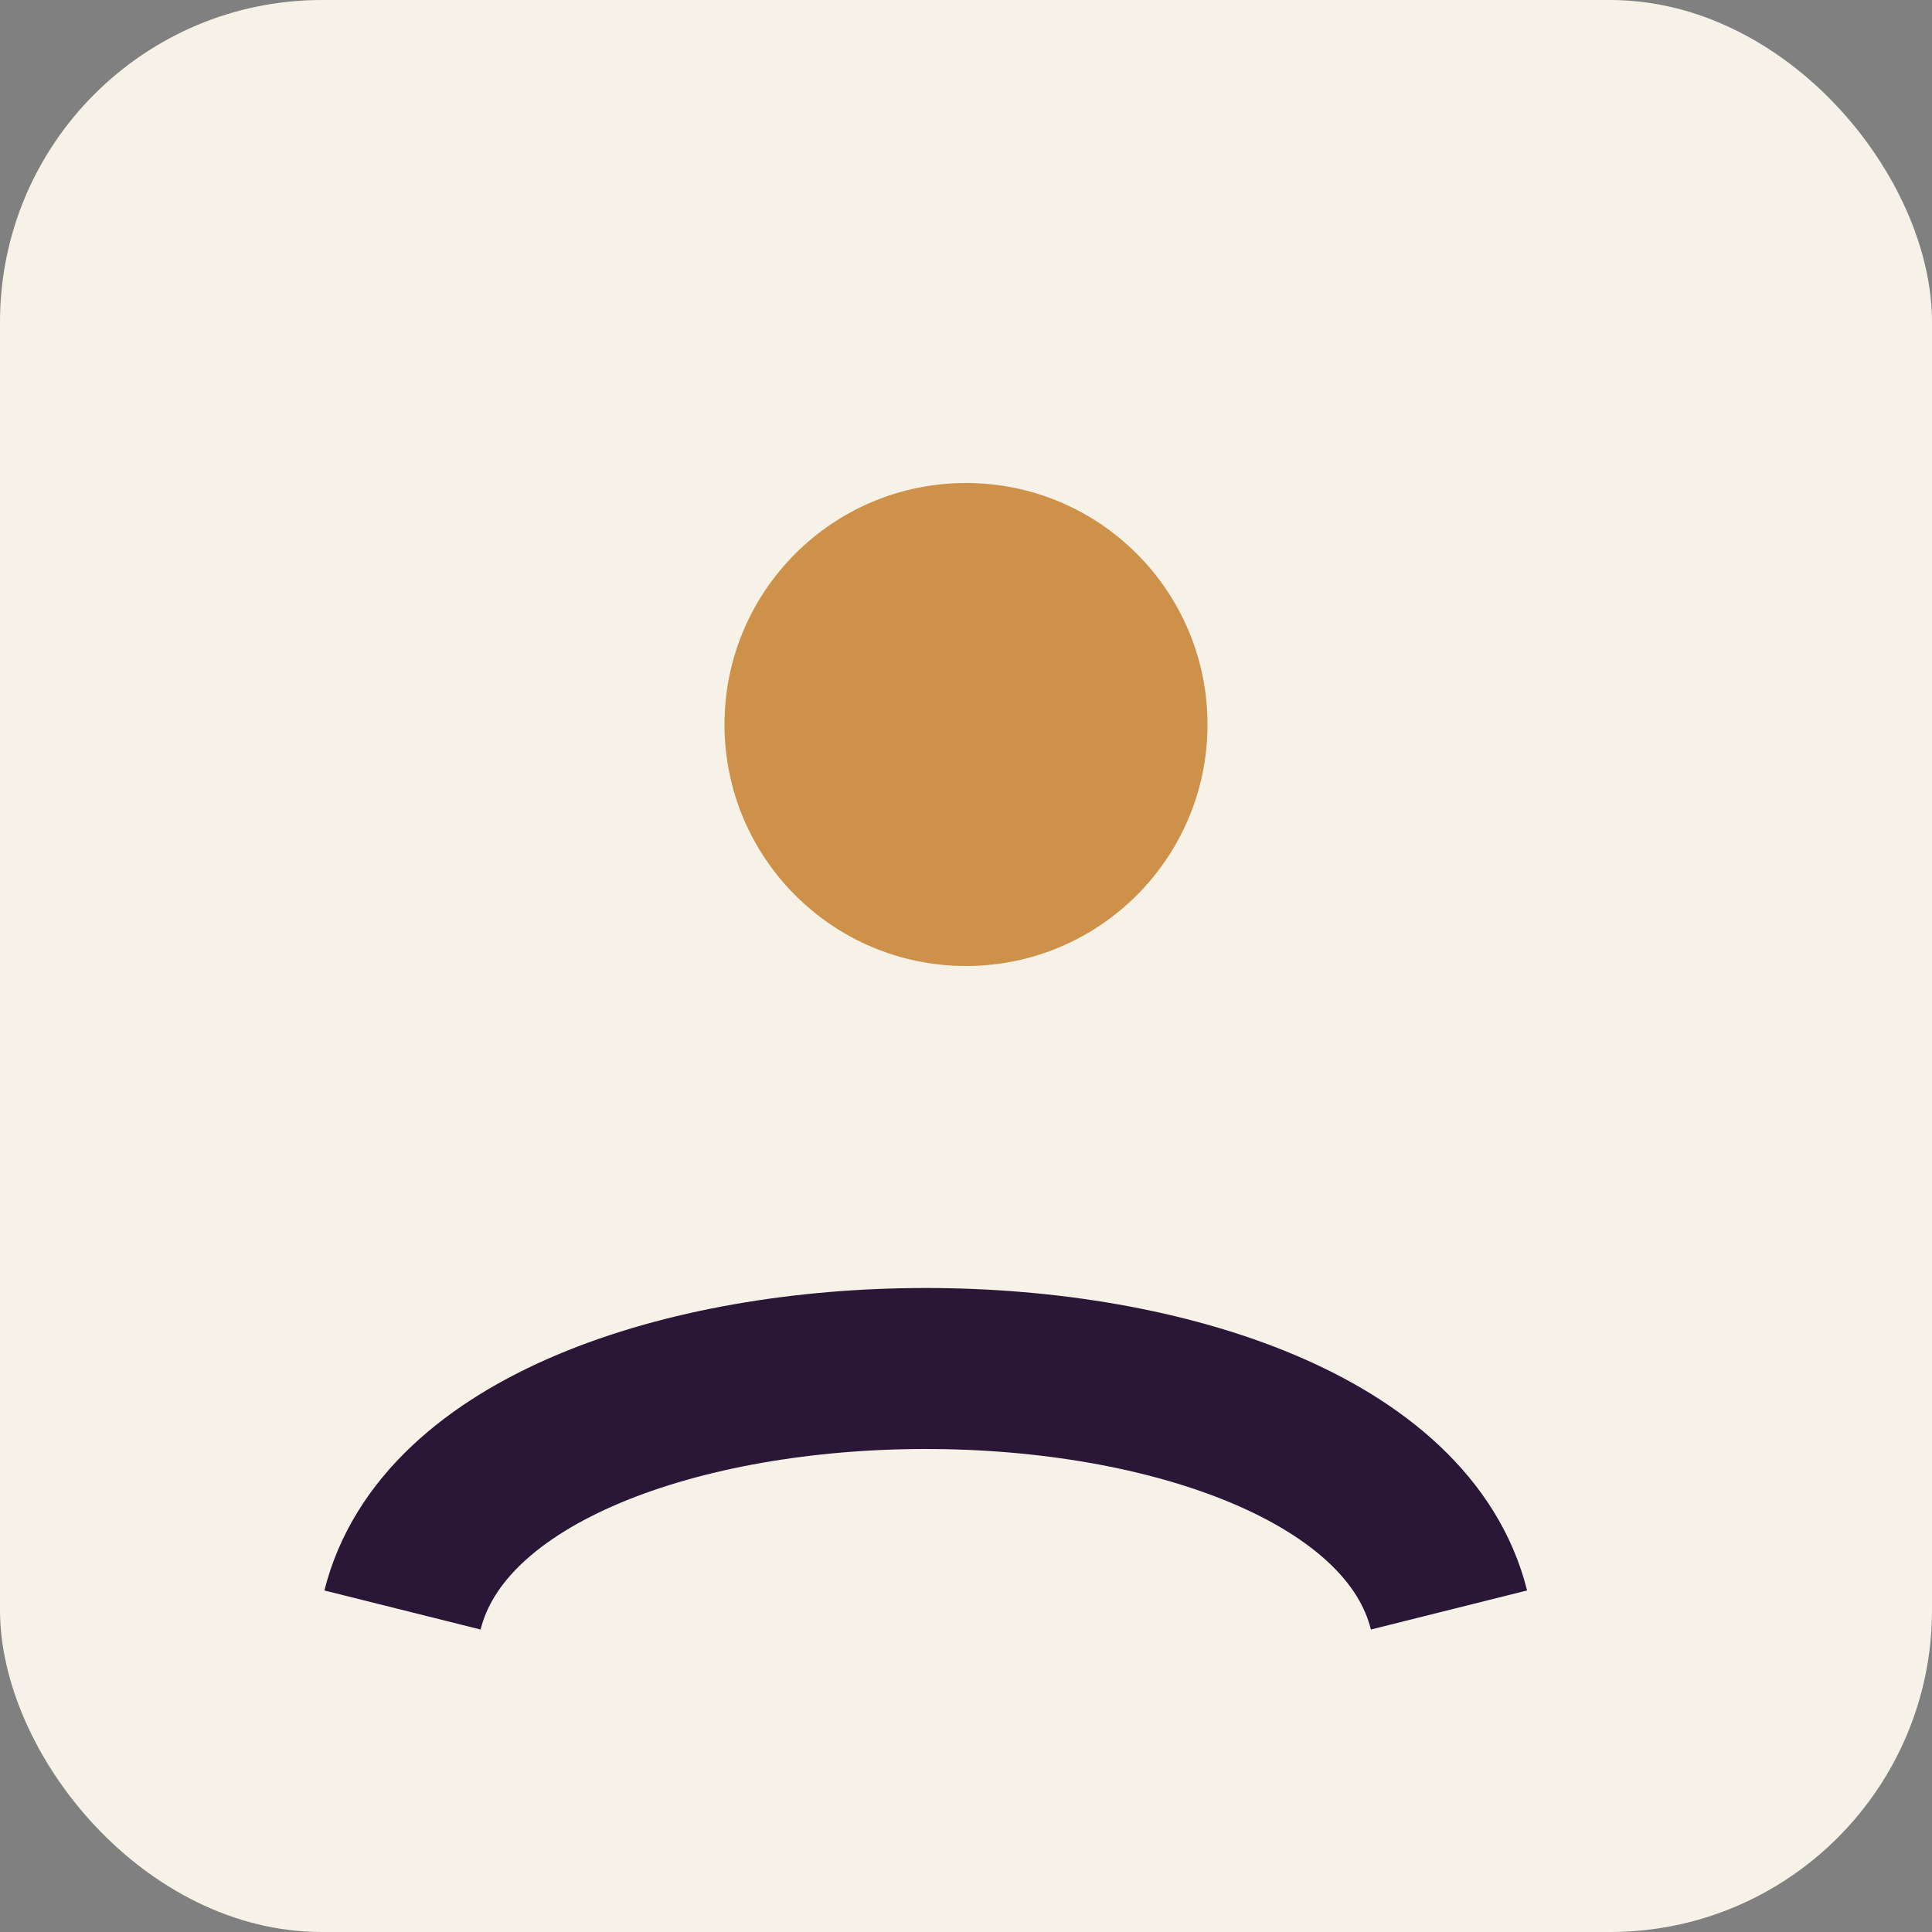 <?xml version="1.0" encoding="UTF-8"?>
<svg xmlns="http://www.w3.org/2000/svg" width="32" height="32" viewBox="0 0 24 24"><rect x="0" y="0" width="24" height="24" fill="#808080" stroke="none"/><rect width="24" height="24" rx="4" fill="#F7F2E7"/><circle cx="12" cy="9" r="3" fill="#CE914A"/><path d="M5 20c1-4 12-4 13 0" stroke="#2A1737" stroke-width="2" fill="none"/></svg>